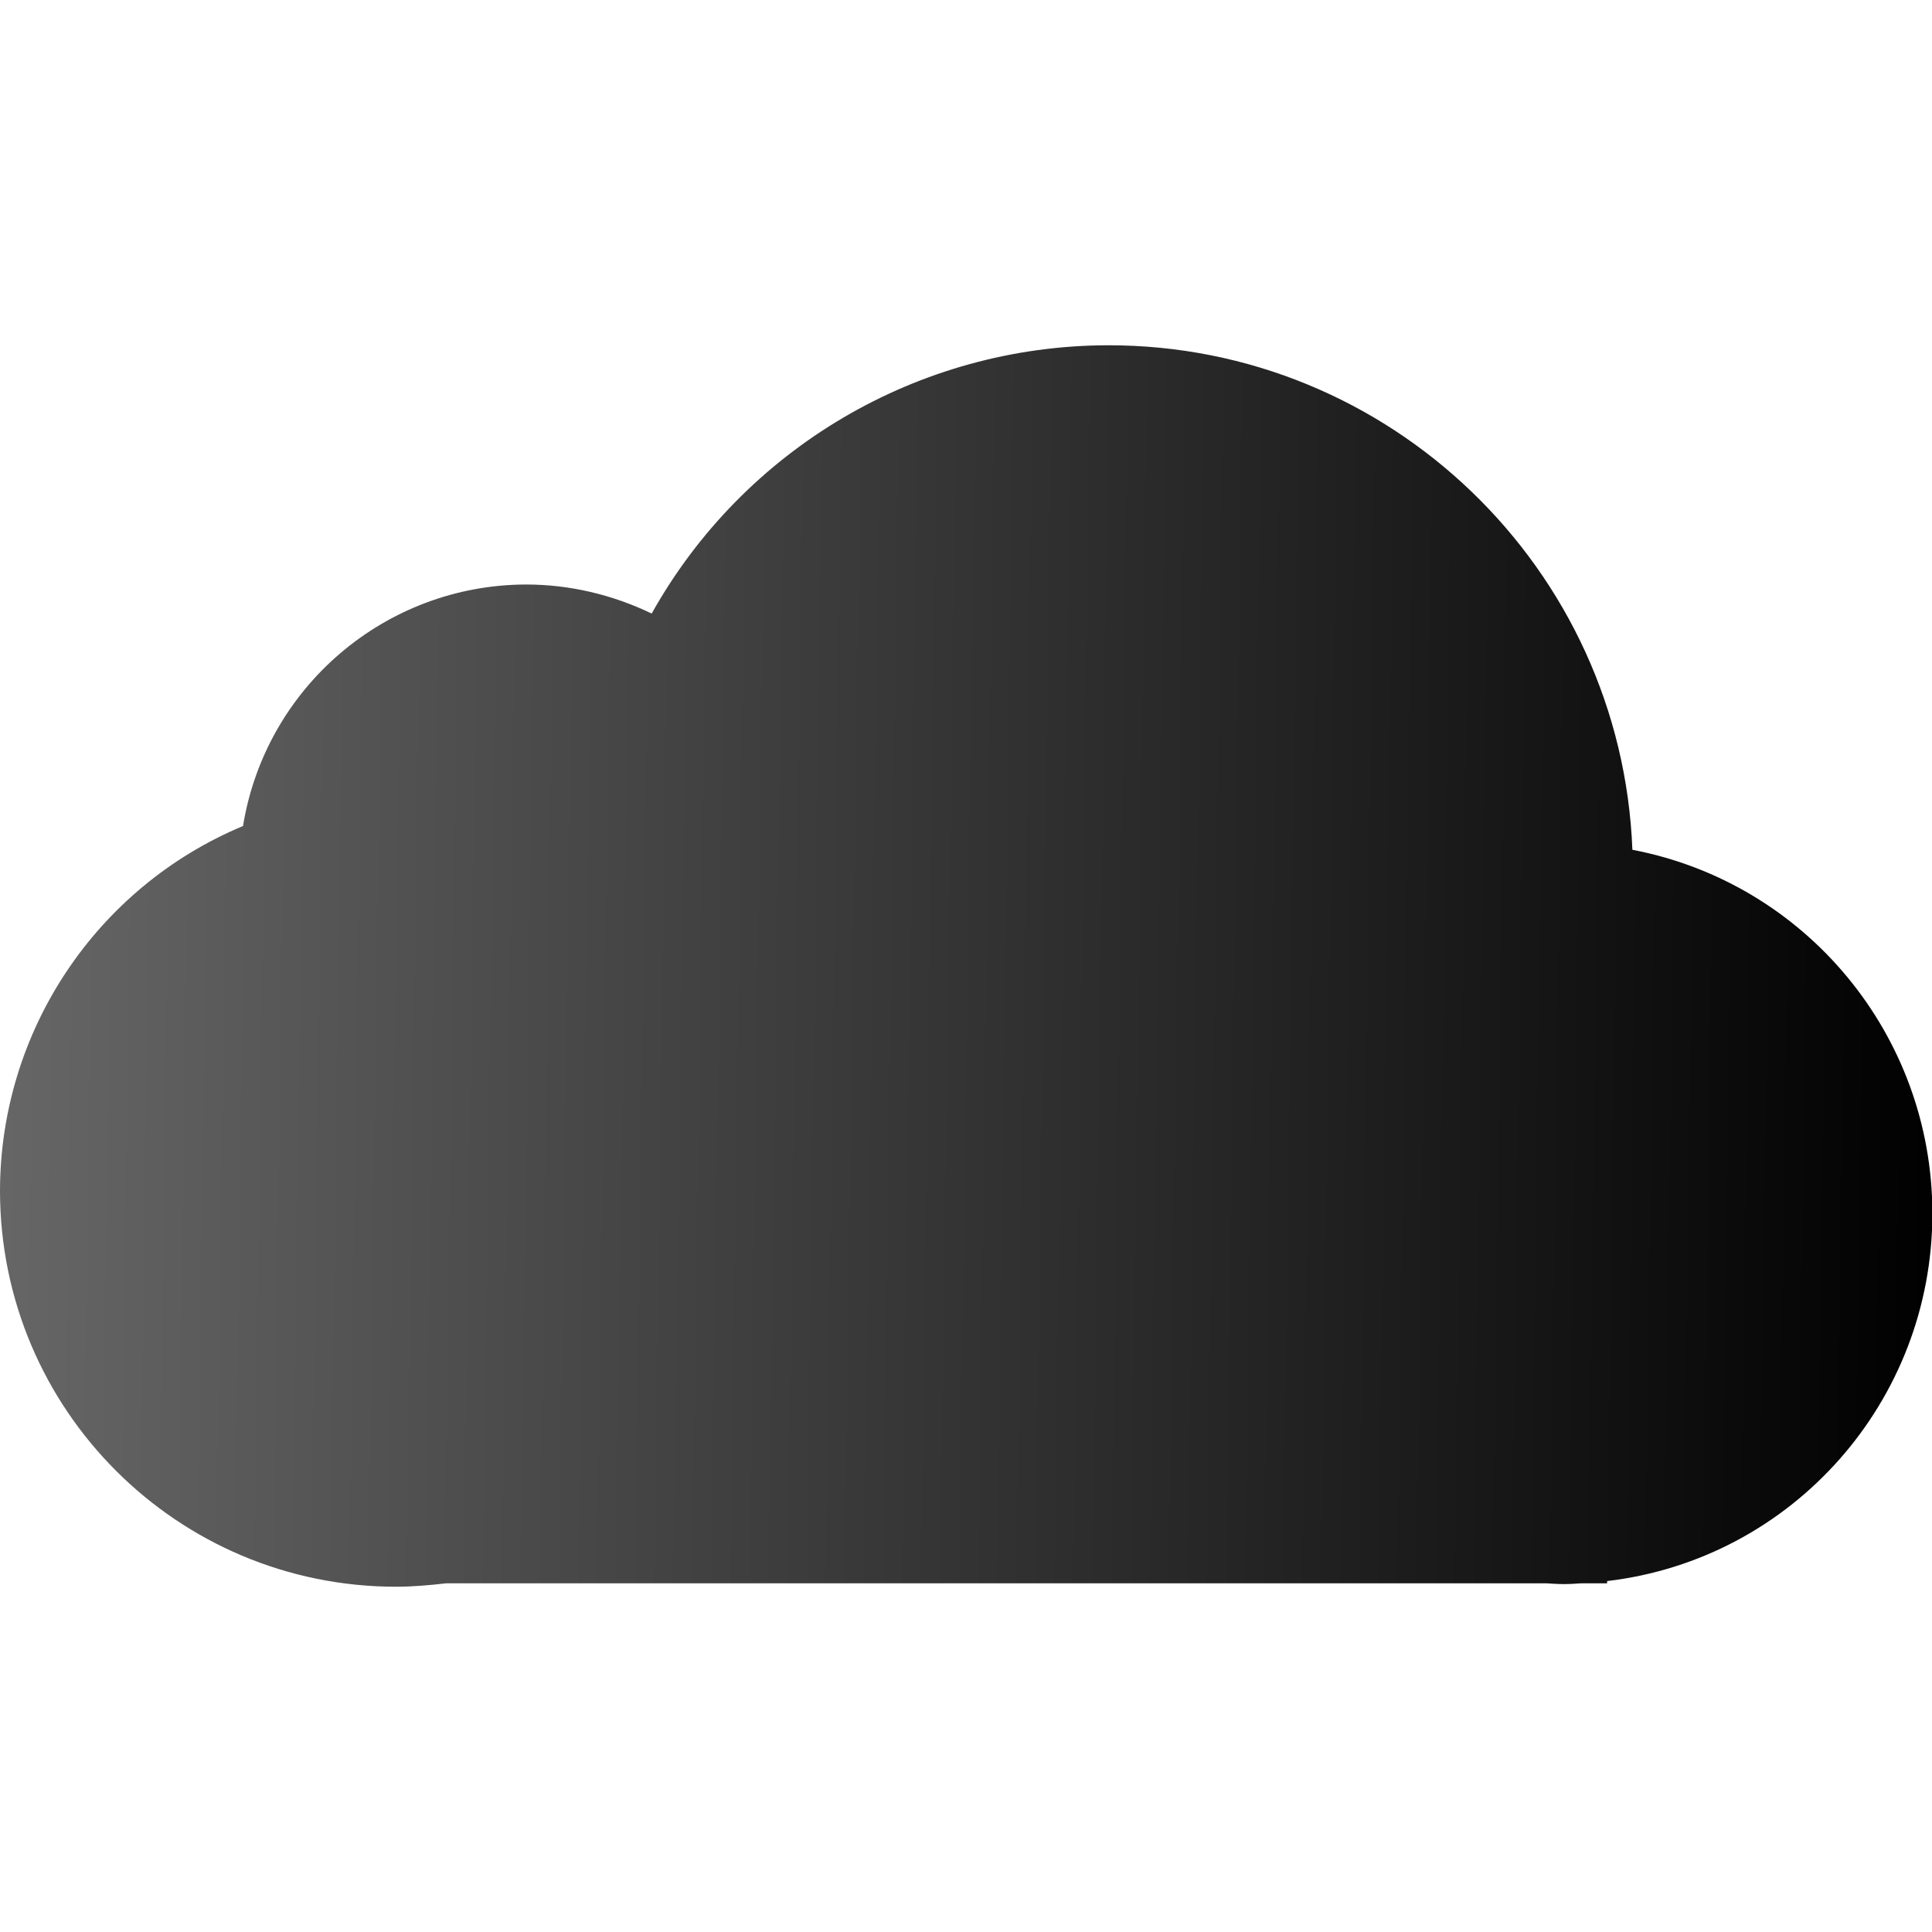 <svg xmlns="http://www.w3.org/2000/svg" xml:space="preserve" viewBox="0 0 512 512"><linearGradient id="icloud-dark_svg__a" x1="8151.554" x2="2841.913" y1="-5021.914" y2="-4948.677" gradientTransform="matrix(.097 0 0 -.097 -274.314 -225.56)" gradientUnits="userSpaceOnUse"><stop offset="0" style="stop-color:#000"/><stop offset="1" style="stop-color:#000;stop-opacity:.6"/></linearGradient><path d="M293.6 91.5c-50.2.1-96.4 27.3-120.9 71.1-10.4-5-21.7-7.7-33.3-7.7-37.3.1-69 27.2-75 64C25.4 235.2 0 273.4 0 315.7c.1 57.9 47 104.8 105 104.8 4.4 0 8.8-.4 13.2-.9h291.7c1.5.1 3.1.2 4.6.2s2.9-.1 4.4-.2h7v-.6c49.2-5.8 86.2-47.7 86.2-97.4v-.2c-.1-47.1-33.5-87.4-79.5-96.2-2.9-74.6-64.3-133.8-139-133.7" style="fill:url(#icloud-dark_svg__a)"/></svg>